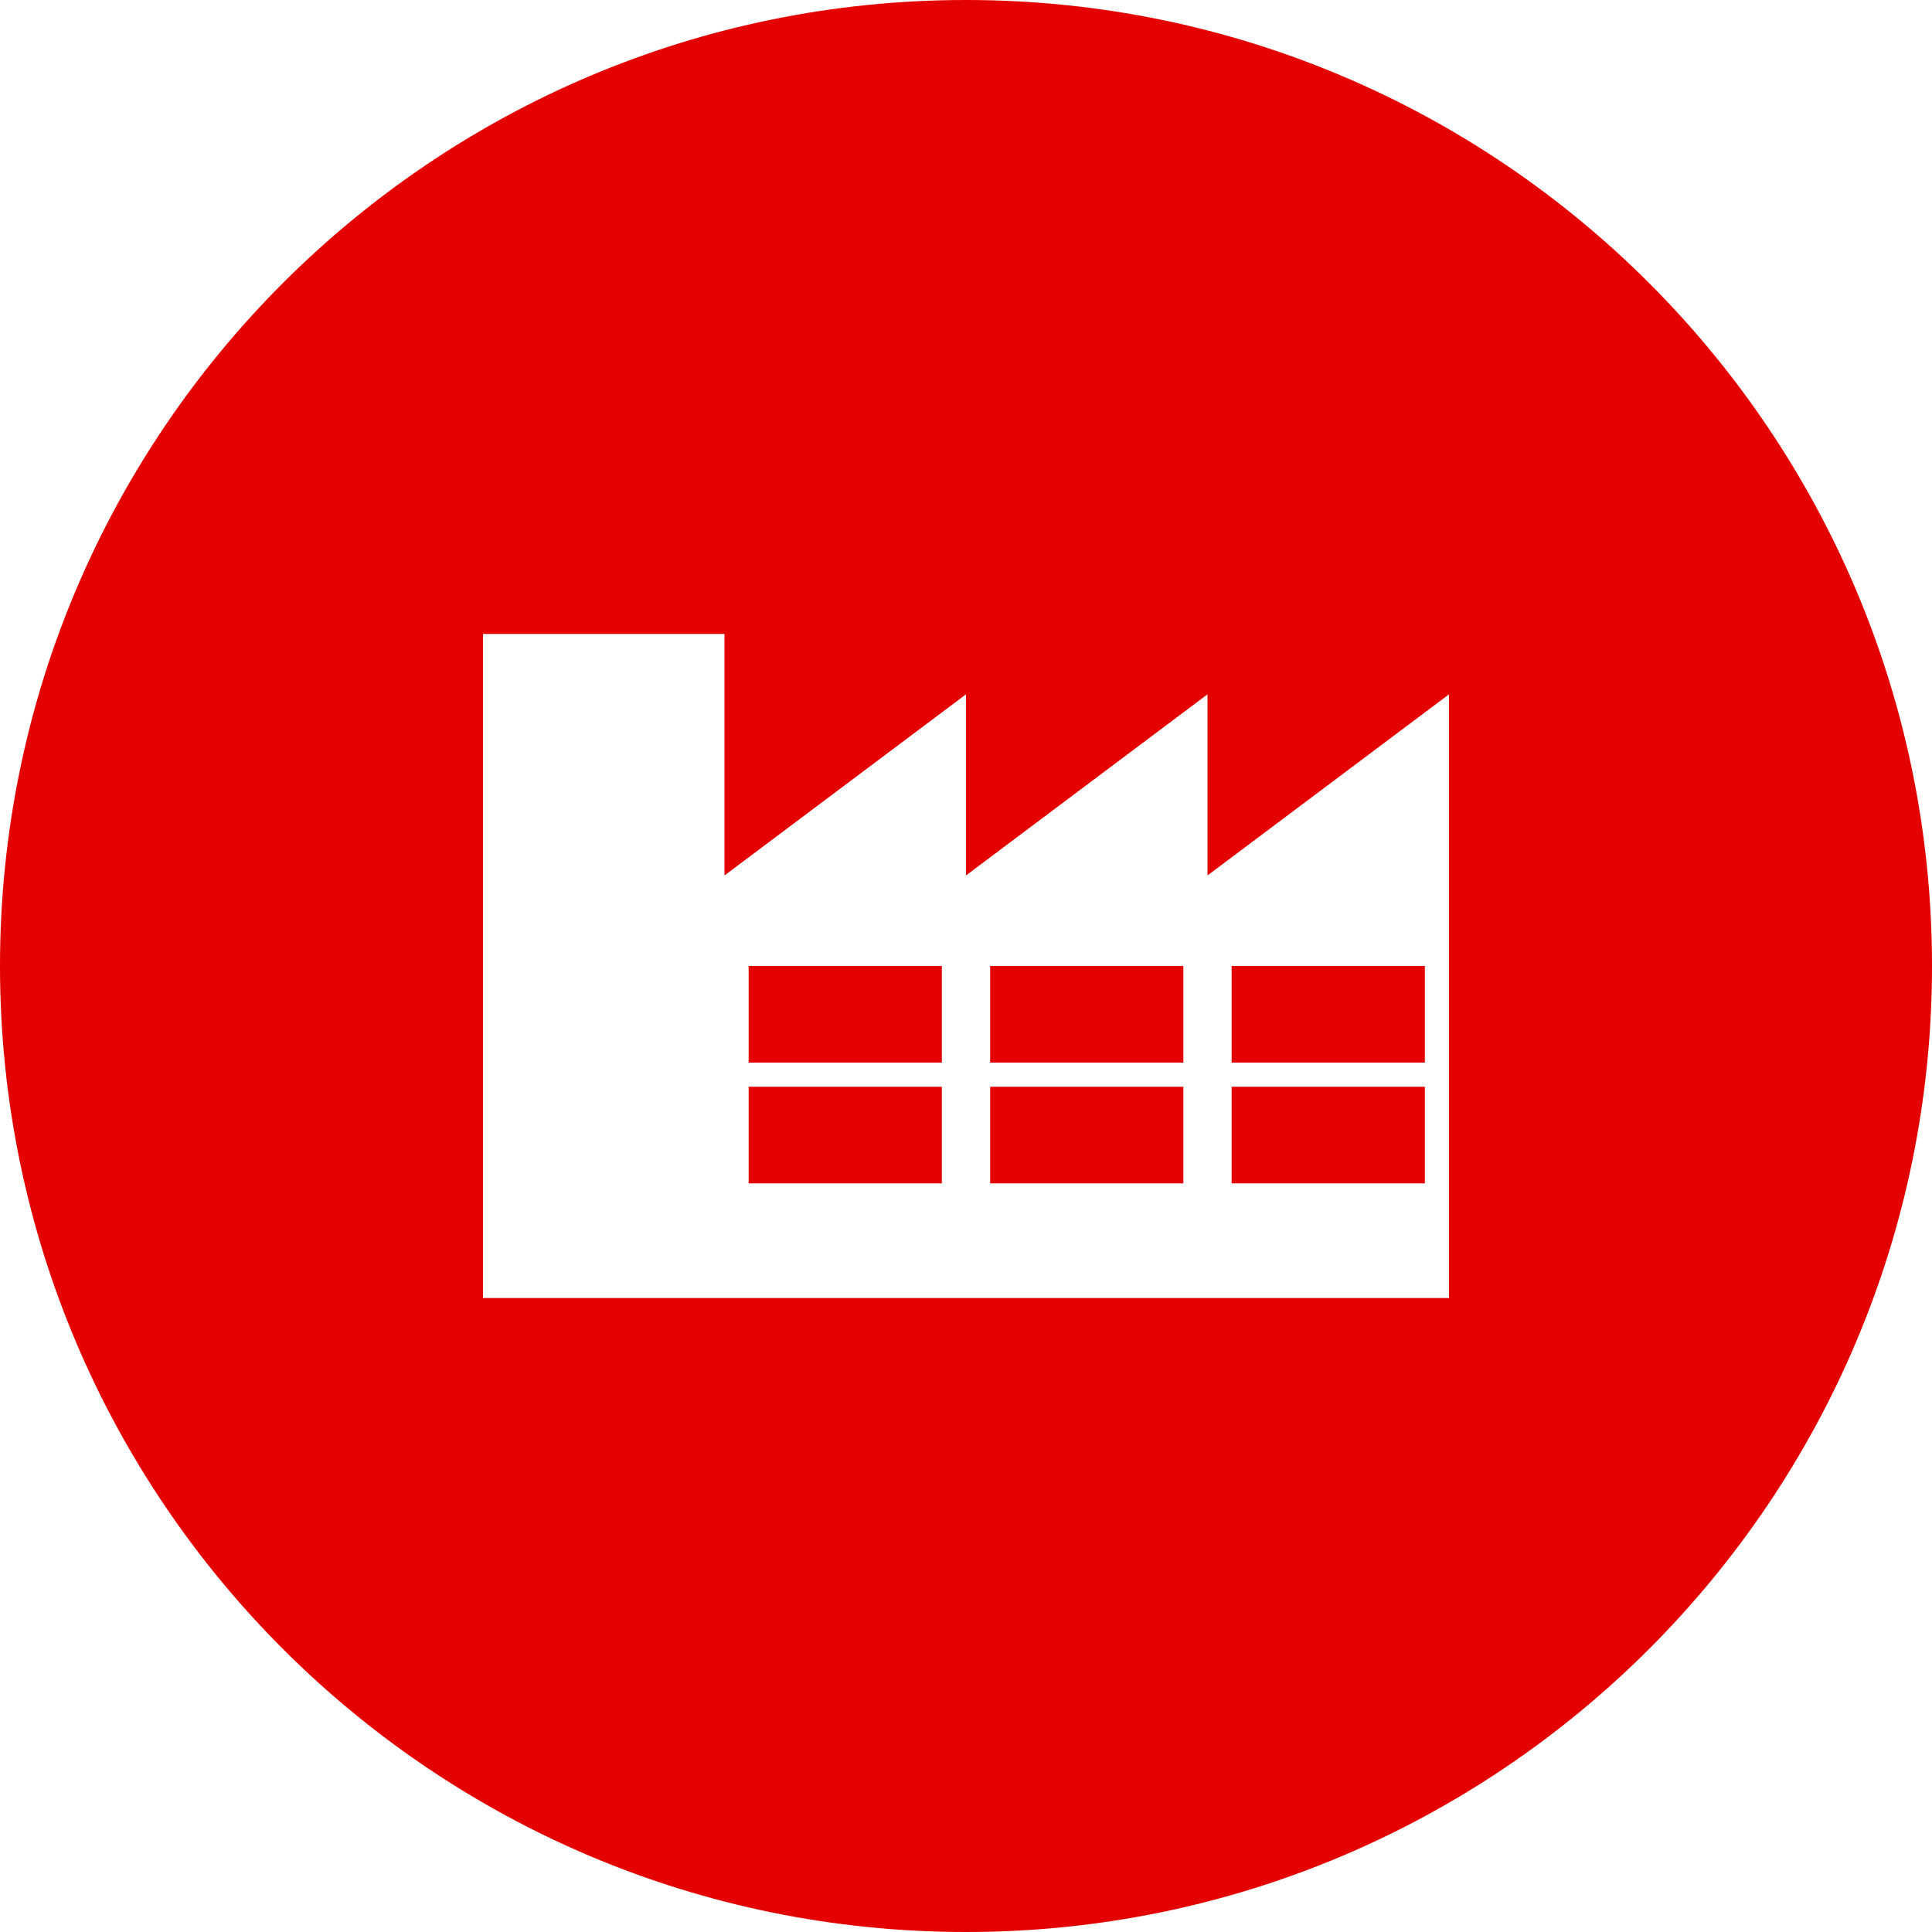 <svg xmlns="http://www.w3.org/2000/svg" xmlns:xlink="http://www.w3.org/1999/xlink" version="1.1" width="24" height="24" enable-background="new 0 0 24 24" xml:space="preserve"><rect id="backgroundrect" width="100%" height="100%" x="0" y="0" fill="none" stroke="none"/>

<g class="currentLayer" style=""><title>Layer 1</title><g id="svg_1" class="selected" fill-opacity="1" fill="#e50000">
	<g id="svg_2" fill="#e50000">
		<path d="M12,0C5.374,0,0,5.374,0,12s5.374,12,12,12s12-5.374,12-12S18.626,0,12,0z M18,16.125H6v-8.25h3v3l3-2.25v2.25l3-2.25    v2.25l3-2.25V16.125z M17.7,12h-2.4v1.2h2.4V12z M9.3,13.2h2.4V12H9.3V13.2z M17.7,13.5h-2.4v1.2h2.4V13.5z M12.3,13.2h2.4V12    h-2.4V13.2z M12.3,14.7h2.4v-1.2h-2.4V14.7z M9.3,14.7h2.4v-1.2H9.3V14.7z" id="svg_3" fill="#e50000"/>
	</g>
</g></g></svg>